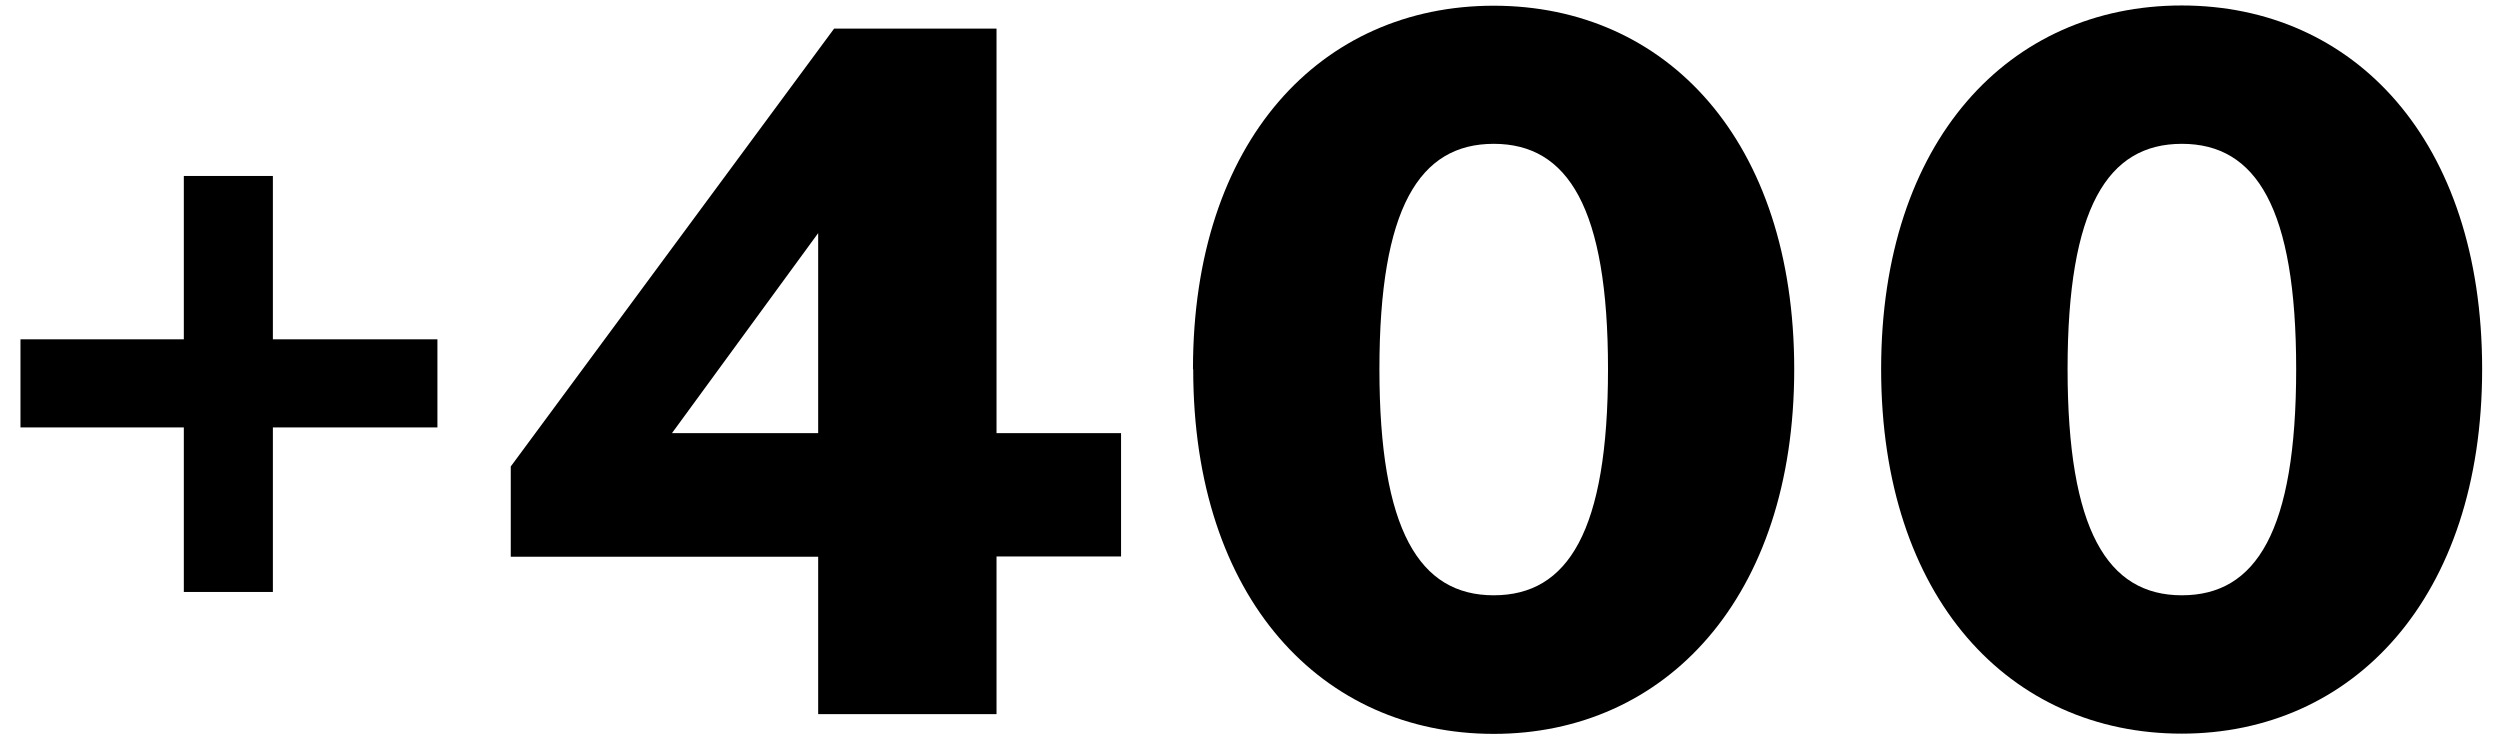 <svg viewBox="0 0 104.99 31" xmlns="http://www.w3.org/2000/svg" data-name="Layer 1" id="Layer_1">
  <path d="M7.72,17.95H.86v-3.7h6.86v-6.86h3.74v6.86h6.91v3.7h-6.91v6.91h-3.74v-6.91Z"></path>
  <path d="M34.36,23.38h-12.91v-3.79L35.03,1.2h6.82v16.99h5.23v5.18h-5.23v6.62h-7.49v-6.62ZM34.36,18.19v-8.4l-6.14,8.4h6.14Z"></path>
  <path d="M50.1,15.5C50.1,5.9,55.48.24,62.73.24s12.62,5.66,12.62,15.27-5.42,15.31-12.62,15.31-12.62-5.66-12.62-15.31ZM67.53,15.5c0-6.77-1.68-9.46-4.8-9.46s-4.8,2.69-4.8,9.46,1.68,9.5,4.8,9.5,4.8-2.69,4.8-9.5Z"></path>
  <path d="M79,15.5c0-9.6,5.38-15.27,12.62-15.27s12.62,5.66,12.62,15.27-5.42,15.31-12.62,15.31-12.62-5.66-12.62-15.31ZM96.43,15.5c0-6.77-1.68-9.46-4.8-9.46s-4.8,2.69-4.8,9.46,1.68,9.5,4.8,9.5,4.8-2.69,4.8-9.5Z"></path>
</svg>
